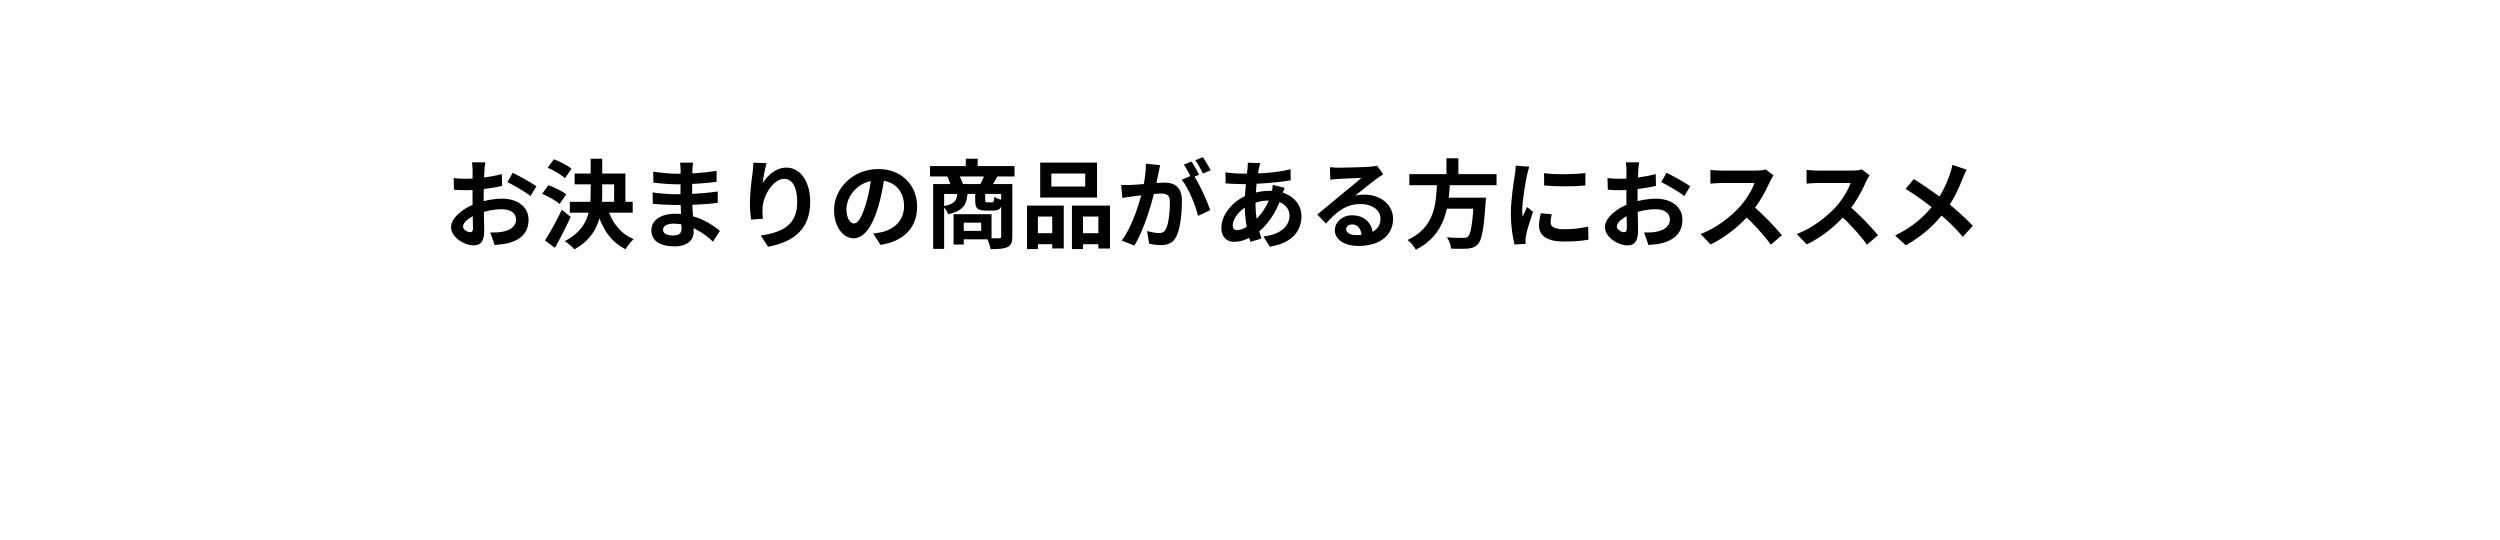 <svg width="468" height="101" viewBox="0 0 468 101" fill="none" xmlns="http://www.w3.org/2000/svg">
<g filter="url(#filter0_d_188_6614)">
<path fill-rule="evenodd" clip-rule="evenodd" d="M41.478 0C20.78 0 4 16.78 4 37.478C4 58.177 20.78 74.957 41.478 74.957H222.057L230.892 90.593C232.041 92.626 234.968 92.626 236.116 90.593L244.952 74.957H426.522C447.22 74.957 464 58.177 464 37.478C464 16.78 447.22 0 426.522 0H41.478Z" fill="white"/>
</g>
<path d="M90.848 30.384C90.776 30.726 90.704 31.5 90.686 31.95C90.596 33.372 90.542 35.316 90.542 36.99C90.542 38.952 90.65 42.066 90.65 43.11C90.65 45.324 89.858 45.936 88.67 45.936C86.924 45.936 84.44 44.424 84.44 42.516C84.44 40.77 86.69 38.934 89.192 38.052C90.794 37.476 92.612 37.188 93.98 37.188C96.752 37.188 98.948 38.628 98.948 41.112C98.948 43.254 97.832 44.856 94.97 45.558C94.142 45.738 93.332 45.792 92.594 45.864L91.784 43.524C92.576 43.524 93.368 43.524 93.98 43.398C95.438 43.146 96.608 42.408 96.608 41.112C96.608 39.87 95.528 39.168 93.962 39.168C92.432 39.168 90.848 39.492 89.444 40.05C87.824 40.662 86.672 41.634 86.672 42.408C86.672 42.984 87.518 43.47 87.986 43.47C88.31 43.47 88.544 43.326 88.544 42.696C88.544 41.76 88.454 39.258 88.454 37.08C88.454 35.028 88.472 32.796 88.472 31.968C88.472 31.608 88.418 30.708 88.364 30.384H90.848ZM95.978 32.346C97.346 33.012 99.434 34.182 100.406 34.866L99.308 36.702C98.444 35.982 96.104 34.632 94.988 34.092L95.978 32.346ZM84.926 33.336C85.988 33.462 86.762 33.462 87.41 33.462C89.282 33.462 92.09 33.12 93.944 32.58L93.998 34.812C91.964 35.28 89.066 35.604 87.482 35.604C86.294 35.604 85.592 35.586 84.98 35.514L84.926 33.336ZM107.57 32.49H117.074V38.646H114.968V34.506H107.57V32.49ZM106.67 37.782H118.442V39.816H106.67V37.782ZM110.576 29.718H112.736V36.018C112.736 39.942 112.232 44.064 107.534 46.674C107.138 46.224 106.292 45.486 105.734 45.144C110.126 42.84 110.576 39.42 110.576 36V29.718ZM113.708 38.916C114.482 41.544 116.12 43.74 118.622 44.766C118.118 45.198 117.434 46.062 117.11 46.656C114.338 45.306 112.682 42.75 111.71 39.402L113.708 38.916ZM102.53 31.392L103.7 29.808C104.816 30.24 106.274 30.978 106.994 31.59L105.752 33.354C105.086 32.724 103.664 31.896 102.53 31.392ZM101.486 36.288L102.656 34.668C103.772 35.064 105.266 35.784 106.004 36.378L104.762 38.178C104.078 37.566 102.638 36.774 101.486 36.288ZM102.008 45.018C102.908 43.65 104.186 41.364 105.176 39.258L106.832 40.608C105.95 42.516 104.888 44.604 103.88 46.386L102.008 45.018ZM129.746 30.456C129.692 30.816 129.638 31.266 129.62 31.734C129.584 32.652 129.566 35.208 129.566 36.72C129.566 38.7 129.854 41.958 129.854 43.38C129.854 44.928 128.684 46.116 126.326 46.116C123.446 46.116 121.934 45.018 121.934 43.11C121.934 41.292 123.608 40.014 126.362 40.014C130.322 40.014 133.274 41.958 134.768 43.218L133.472 45.234C131.762 43.614 129.152 41.868 126.074 41.868C124.814 41.868 124.112 42.354 124.112 42.984C124.112 43.668 124.742 44.082 125.984 44.082C126.938 44.082 127.586 43.812 127.586 42.768C127.586 41.688 127.388 38.466 127.388 36.72C127.388 34.992 127.406 32.706 127.406 31.68C127.406 31.356 127.37 30.798 127.298 30.456H129.746ZM122.276 32.13C123.554 32.346 125.624 32.526 126.722 32.526C129.17 32.526 131.528 32.4 134.156 31.986L134.138 34.038C132.302 34.29 129.44 34.506 126.74 34.506C125.588 34.506 123.5 34.344 122.312 34.2L122.276 32.13ZM122.168 36.018C123.356 36.234 125.552 36.36 126.506 36.36C129.836 36.36 132.158 36.144 134.372 35.856L134.354 37.98C131.87 38.268 129.908 38.376 126.488 38.376C125.426 38.376 123.392 38.286 122.204 38.142L122.168 36.018ZM143.498 30.546C143.246 31.428 142.868 33.282 142.76 34.29C143.624 32.904 145.208 31.374 147.224 31.374C149.726 31.374 151.67 33.84 151.67 37.8C151.67 42.894 148.556 45.306 143.786 46.188L142.418 44.1C146.432 43.488 149.24 42.156 149.24 37.8C149.24 35.028 148.304 33.48 146.81 33.48C144.686 33.48 142.814 36.684 142.742 39.042C142.706 39.546 142.724 40.122 142.814 40.95L140.6 41.112C140.492 40.41 140.384 39.312 140.384 38.106C140.384 36.414 140.618 34.2 140.888 32.328C140.96 31.662 141.014 30.942 141.032 30.456L143.498 30.546ZM165.638 32.67C165.386 34.506 165.026 36.612 164.396 38.736C163.316 42.372 161.768 44.604 159.806 44.604C157.79 44.604 156.134 42.39 156.134 39.348C156.134 35.208 159.752 31.644 164.414 31.644C168.86 31.644 171.686 34.74 171.686 38.682C171.686 42.462 169.364 45.144 164.828 45.846L163.46 43.722C164.162 43.632 164.666 43.542 165.152 43.434C167.438 42.876 169.238 41.238 169.238 38.592C169.238 35.766 167.474 33.75 164.36 33.75C160.544 33.75 158.456 36.864 158.456 39.132C158.456 40.95 159.176 41.832 159.86 41.832C160.634 41.832 161.318 40.68 162.074 38.25C162.596 36.558 162.992 34.488 163.172 32.598L165.638 32.67ZM174.098 31.086H189.92V33.03H174.098V31.086ZM180.794 29.718H183.026V32.238H180.794V29.718ZM174.692 34.452H188.534V36.306H176.744V46.584H174.692V34.452ZM187.418 34.452H189.506V44.28C189.506 45.324 189.29 45.936 188.588 46.26C187.868 46.584 186.86 46.638 185.438 46.638C185.348 46.062 185.024 45.108 184.736 44.568C185.672 44.622 186.716 44.622 187.022 44.604C187.328 44.604 187.418 44.514 187.418 44.262V34.452ZM179.228 36.072H181.136C180.992 38.232 180.38 39.456 177.518 40.104C177.356 39.654 176.906 38.952 176.528 38.61C178.76 38.214 179.138 37.512 179.228 36.072ZM182.558 36.072H184.43V37.44C184.43 37.836 184.466 37.872 184.79 37.872C184.952 37.872 185.546 37.872 185.726 37.872C186.014 37.872 186.086 37.746 186.14 36.864C186.482 37.116 187.238 37.368 187.724 37.476C187.544 39.006 187.076 39.42 185.96 39.42C185.636 39.42 184.808 39.42 184.502 39.42C182.9 39.42 182.558 38.952 182.558 37.476V36.072ZM178.508 40.104H180.416V45.774H178.508V40.104ZM179.696 40.104H185.618V44.802H179.696V43.218H183.674V41.688H179.696V40.104ZM177.32 32.994L179.462 32.634C179.786 33.21 180.128 33.984 180.272 34.506L178.04 34.956C177.932 34.434 177.608 33.606 177.32 32.994ZM184.358 32.616L186.752 32.976C186.32 33.768 185.942 34.416 185.618 34.902L183.476 34.542C183.782 33.984 184.16 33.174 184.358 32.616ZM196.814 32.49V34.92H203.15V32.49H196.814ZM194.726 30.438H205.364V36.972H194.726V30.438ZM192.26 38.484H199.136V46.512H196.976V40.536H194.294V46.62H192.26V38.484ZM200.666 38.484H207.794V46.53H205.616V40.536H202.736V46.62H200.666V38.484ZM193.16 43.65H197.876V45.72H193.16V43.65ZM201.656 43.65H206.696V45.72H201.656V43.65ZM217.172 30.924C217.064 31.392 216.956 31.968 216.866 32.418C216.686 33.228 216.47 34.344 216.272 35.262C215.678 37.8 214.238 42.93 212.348 45.972L209.99 45.036C212.132 42.156 213.482 37.404 213.986 35.136C214.328 33.516 214.526 31.986 214.508 30.636L217.172 30.924ZM223.382 32.724C224.48 34.29 225.992 37.638 226.55 39.348L224.264 40.41C223.796 38.412 222.518 35.244 221.222 33.642L223.382 32.724ZM209.882 34.614C210.53 34.65 211.142 34.632 211.808 34.614C213.248 34.578 216.668 34.182 218 34.182C219.908 34.182 221.258 35.028 221.258 37.638C221.258 39.762 220.988 42.678 220.232 44.226C219.638 45.486 218.63 45.882 217.28 45.882C216.578 45.882 215.732 45.774 215.12 45.63L214.724 43.254C215.426 43.452 216.452 43.632 216.92 43.632C217.532 43.632 218 43.452 218.27 42.858C218.774 41.85 219.008 39.654 219.008 37.89C219.008 36.45 218.396 36.234 217.262 36.234C216.2 36.234 213.086 36.63 212.096 36.756C211.574 36.828 210.638 36.954 210.098 37.044L209.882 34.614ZM223.058 30.24C223.508 30.888 224.138 32.04 224.48 32.706L223.04 33.318C222.662 32.58 222.104 31.518 221.618 30.816L223.058 30.24ZM225.182 29.412C225.65 30.096 226.316 31.248 226.64 31.878L225.2 32.49C224.84 31.734 224.246 30.69 223.76 30.006L225.182 29.412ZM235.928 30.528C235.82 30.87 235.748 31.194 235.676 31.482C235.334 33.156 235.028 35.748 235.028 37.98C235.028 40.824 235.55 42.84 236.144 44.658L234.074 45.27C233.534 43.65 233.012 40.986 233.012 38.34C233.012 35.982 233.336 33.336 233.534 31.554C233.57 31.194 233.606 30.78 233.588 30.456L235.928 30.528ZM232.706 32.508C236.126 32.508 238.844 32.346 241.598 31.68L241.616 33.75C239.15 34.2 235.37 34.47 232.652 34.47C231.698 34.47 230.294 34.38 229.448 34.344L229.394 32.274C230.042 32.364 231.608 32.508 232.706 32.508ZM240.482 35.154C240.338 35.478 240.068 36.306 239.942 36.684C238.916 39.924 237.062 42.354 235.352 43.614C234.182 44.478 232.616 45.27 231.05 45.27C229.736 45.27 228.638 44.478 228.638 42.642C228.638 40.104 230.906 37.458 233.768 36.414C234.956 35.982 236.432 35.712 237.782 35.712C241.148 35.712 243.632 37.656 243.632 40.464C243.632 43.02 242.12 45.486 237.71 46.17L236.504 44.262C239.978 43.884 241.4 42.138 241.4 40.356C241.4 38.826 240.086 37.53 237.656 37.53C236.018 37.53 234.722 37.998 233.84 38.394C232.04 39.24 230.762 40.968 230.762 42.174C230.762 42.768 230.996 43.074 231.59 43.074C232.436 43.074 233.642 42.48 234.74 41.454C236.054 40.248 237.278 38.646 237.998 36.162C238.124 35.784 238.25 35.01 238.268 34.614L240.482 35.154ZM248.96 31.302C249.464 31.356 250.076 31.392 250.58 31.392C251.552 31.392 255.386 31.302 256.412 31.212C257.168 31.158 257.582 31.086 257.798 31.014L258.95 32.634C258.536 32.904 258.104 33.156 257.708 33.462C256.736 34.146 254.846 35.73 253.694 36.63C254.306 36.468 254.846 36.432 255.404 36.432C258.464 36.432 260.786 38.34 260.786 40.95C260.786 43.794 258.626 46.044 254.27 46.044C251.768 46.044 249.878 44.91 249.878 43.092C249.878 41.634 251.21 40.302 253.118 40.302C255.584 40.302 256.952 41.958 257.006 43.938L254.9 44.208C254.864 42.912 254.18 42.012 253.118 42.012C252.452 42.012 252.002 42.426 252.002 42.894C252.002 43.56 252.74 44.01 253.838 44.01C256.88 44.01 258.428 42.858 258.428 40.932C258.428 39.294 256.808 38.196 254.702 38.196C251.93 38.196 250.148 39.672 248.222 41.85L246.584 40.158C247.862 39.15 250.04 37.314 251.084 36.432C252.092 35.604 253.982 34.092 254.864 33.3C253.946 33.336 251.462 33.426 250.49 33.498C250.004 33.534 249.446 33.57 249.032 33.642L248.96 31.302ZM263.828 32.598H280.154V34.668H263.828V32.598ZM269.84 37.008H276.734V39.06H269.84V37.008ZM275.942 37.008H278.174C278.174 37.008 278.156 37.656 278.102 37.944C277.778 42.876 277.4 44.91 276.68 45.702C276.14 46.278 275.564 46.458 274.736 46.548C274.052 46.602 272.846 46.584 271.64 46.548C271.604 45.918 271.28 45.018 270.866 44.424C272.108 44.532 273.386 44.532 273.908 44.532C274.304 44.532 274.556 44.514 274.79 44.316C275.33 43.848 275.672 41.796 275.924 37.35L275.942 37.008ZM269.03 33.822H271.46C271.19 38.646 270.704 43.902 265.052 46.746C264.728 46.17 264.08 45.378 263.504 44.928C268.742 42.498 268.85 37.926 269.03 33.822ZM270.776 29.628H273.008V33.408H270.776V29.628ZM289.046 32.418C291.26 32.724 294.86 32.634 296.786 32.4V34.722C294.59 34.938 291.314 34.938 289.064 34.722L289.046 32.418ZM290.486 40.104C290.342 40.716 290.27 41.148 290.27 41.616C290.27 42.426 290.972 42.912 292.808 42.912C294.41 42.912 295.742 42.768 297.308 42.426L297.362 44.856C296.192 45.09 294.734 45.216 292.7 45.216C289.604 45.216 288.11 44.1 288.11 42.264C288.11 41.544 288.218 40.842 288.434 39.924L290.486 40.104ZM286.274 31.212C286.148 31.59 285.914 32.508 285.842 32.832C285.59 34.02 284.96 37.62 284.96 39.42C284.96 39.78 284.978 40.23 285.032 40.59C285.302 39.978 285.59 39.366 285.86 38.754L286.976 39.636C286.454 41.148 285.86 43.092 285.68 44.046C285.626 44.316 285.572 44.712 285.572 44.892C285.59 45.09 285.59 45.396 285.608 45.648L283.538 45.774C283.178 44.55 282.836 42.354 282.836 39.906C282.836 37.188 283.376 34.164 283.574 32.76C283.646 32.274 283.736 31.59 283.754 31.014L286.274 31.212ZM306.848 30.384C306.776 30.726 306.704 31.5 306.686 31.95C306.596 33.372 306.542 35.316 306.542 36.99C306.542 38.952 306.65 42.066 306.65 43.11C306.65 45.324 305.858 45.936 304.67 45.936C302.924 45.936 300.44 44.424 300.44 42.516C300.44 40.77 302.69 38.934 305.192 38.052C306.794 37.476 308.612 37.188 309.98 37.188C312.752 37.188 314.948 38.628 314.948 41.112C314.948 43.254 313.832 44.856 310.97 45.558C310.142 45.738 309.332 45.792 308.594 45.864L307.784 43.524C308.576 43.524 309.368 43.524 309.98 43.398C311.438 43.146 312.608 42.408 312.608 41.112C312.608 39.87 311.528 39.168 309.962 39.168C308.432 39.168 306.848 39.492 305.444 40.05C303.824 40.662 302.672 41.634 302.672 42.408C302.672 42.984 303.518 43.47 303.986 43.47C304.31 43.47 304.544 43.326 304.544 42.696C304.544 41.76 304.454 39.258 304.454 37.08C304.454 35.028 304.472 32.796 304.472 31.968C304.472 31.608 304.418 30.708 304.364 30.384H306.848ZM311.978 32.346C313.346 33.012 315.434 34.182 316.406 34.866L315.308 36.702C314.444 35.982 312.104 34.632 310.988 34.092L311.978 32.346ZM300.926 33.336C301.988 33.462 302.762 33.462 303.41 33.462C305.282 33.462 308.09 33.12 309.944 32.58L309.998 34.812C307.964 35.28 305.066 35.604 303.482 35.604C302.294 35.604 301.592 35.586 300.98 35.514L300.926 33.336ZM331.994 32.814C331.85 33.012 331.526 33.552 331.364 33.93C330.626 35.64 329.294 38.088 327.746 39.888C325.73 42.21 323.012 44.442 320.222 45.756L318.35 43.812C321.266 42.732 324.038 40.536 325.73 38.664C326.918 37.314 328.016 35.532 328.43 34.254C327.674 34.254 323.084 34.254 322.31 34.254C321.572 34.254 320.582 34.344 320.186 34.38V31.806C320.672 31.878 321.788 31.932 322.31 31.932C323.264 31.932 327.872 31.932 328.664 31.932C329.456 31.932 330.158 31.842 330.536 31.716L331.994 32.814ZM327.98 38.394C329.834 39.906 332.39 42.588 333.56 44.028L331.508 45.81C330.176 43.956 328.214 41.814 326.288 40.068L327.98 38.394ZM349.994 32.814C349.85 33.012 349.526 33.552 349.364 33.93C348.626 35.64 347.294 38.088 345.746 39.888C343.73 42.21 341.012 44.442 338.222 45.756L336.35 43.812C339.266 42.732 342.038 40.536 343.73 38.664C344.918 37.314 346.016 35.532 346.43 34.254C345.674 34.254 341.084 34.254 340.31 34.254C339.572 34.254 338.582 34.344 338.186 34.38V31.806C338.672 31.878 339.788 31.932 340.31 31.932C341.264 31.932 345.872 31.932 346.664 31.932C347.456 31.932 348.158 31.842 348.536 31.716L349.994 32.814ZM345.98 38.394C347.834 39.906 350.39 42.588 351.56 44.028L349.508 45.81C348.176 43.956 346.214 41.814 344.288 40.068L345.98 38.394ZM368.174 31.77C367.922 32.184 367.58 32.976 367.418 33.408C366.734 35.19 365.636 37.566 364.142 39.51C362.468 41.67 360.254 43.992 356.762 45.918L354.764 44.082C358.04 42.516 360.29 40.518 362.198 38.034C363.62 36.162 364.43 34.308 365.06 32.508C365.222 32.04 365.402 31.302 365.492 30.852L368.174 31.77ZM358.274 33.516C360.056 34.632 362.522 36.342 364.034 37.53C365.96 39.024 367.85 40.716 369.308 42.264L367.454 44.334C365.888 42.498 364.304 41.022 362.396 39.438C361.1 38.358 358.994 36.738 356.726 35.352L358.274 33.516Z" fill="black"/>
<defs>
<filter id="filter0_d_188_6614" x="0" y="0" width="468" height="100.117" filterUnits="userSpaceOnUse" color-interpolation-filters="sRGB">
<feFlood flood-opacity="0" result="BackgroundImageFix"/>
<feColorMatrix in="SourceAlpha" type="matrix" values="0 0 0 0 0 0 0 0 0 0 0 0 0 0 0 0 0 0 127 0" result="hardAlpha"/>
<feOffset dy="4"/>
<feGaussianBlur stdDeviation="2"/>
<feComposite in2="hardAlpha" operator="out"/>
<feColorMatrix type="matrix" values="0 0 0 0 0 0 0 0 0 0 0 0 0 0 0 0 0 0 0.25 0"/>
<feBlend mode="normal" in2="BackgroundImageFix" result="effect1_dropShadow_188_6614"/>
<feBlend mode="normal" in="SourceGraphic" in2="effect1_dropShadow_188_6614" result="shape"/>
</filter>
</defs>
</svg>
